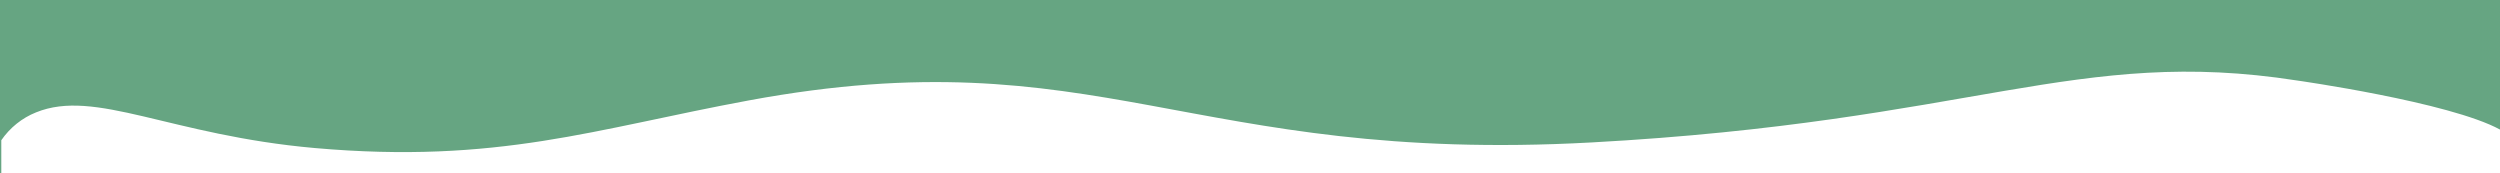 <?xml version="1.0" encoding="utf-8"?>
<!-- Generator: Adobe Illustrator 26.5.0, SVG Export Plug-In . SVG Version: 6.00 Build 0)  -->
<svg version="1.1" id="Camada_1" xmlns="http://www.w3.org/2000/svg" xmlns:xlink="http://www.w3.org/1999/xlink" x="0px" y="0px"
	 viewBox="0 0 1920 133" style="enable-background:new 0 0 1920 133;" xml:space="preserve">
<style type="text/css">
	.st0{fill:#66A582;}
	.st1{fill:#FFFFFF;}
</style>
<rect class="st0" width="1920" height="133"/>
<g>
	<path class="st1" d="M1920,106.1v-6.6c-39-21.2-156-37.7-156-37.7c-169-26.3-248.4,31.6-541.8,47.6c-309,16.9-378.8-81.9-647-32.3
		c-118,21.8-192.8,49-333.4,36.6C130.7,103.9,73.2,67.8,27.7,86.3C16.9,90.6,7.6,98.1,1,107.7V141h1919v-34.6
		C1920,106.3,1920,106.2,1920,106.1z"/>
</g>
</svg>
